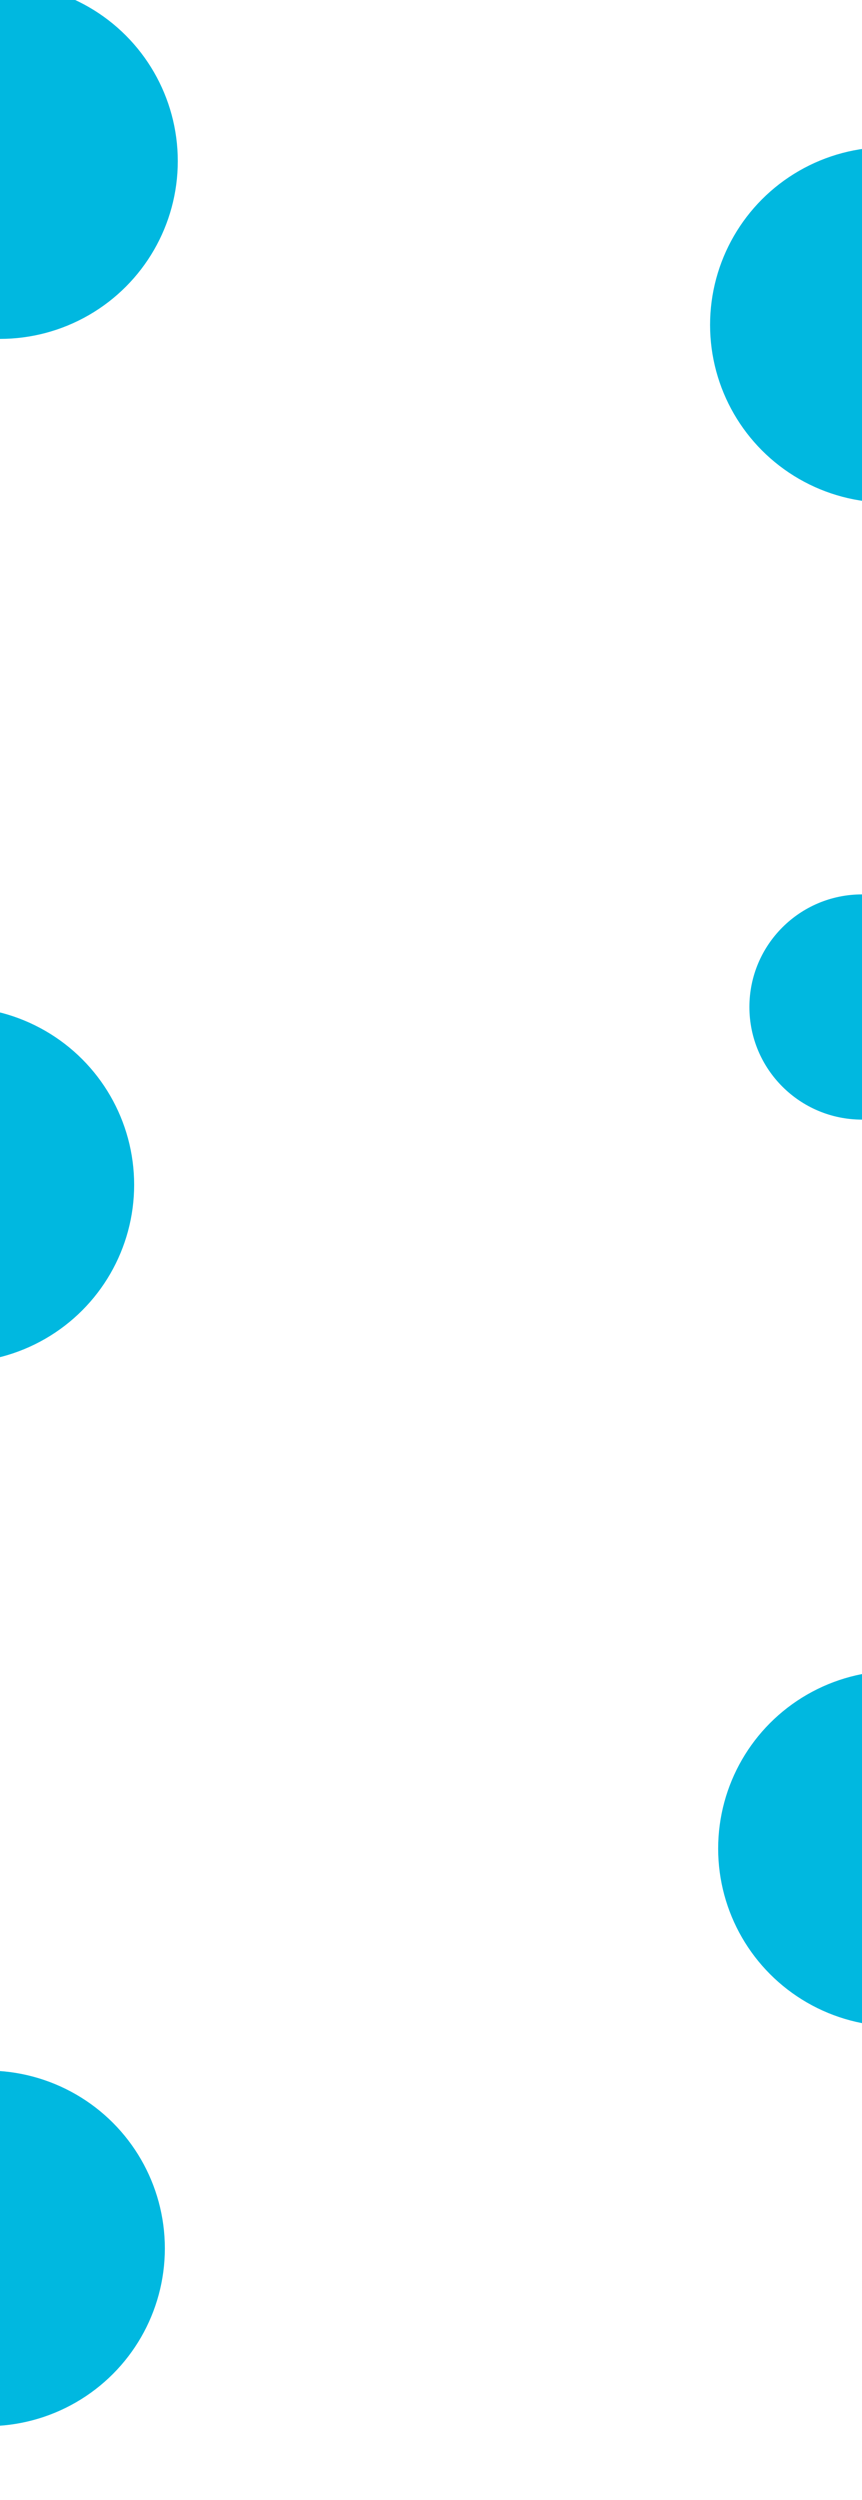 <svg width="1600" height="4640" viewBox="0 0 1600 4640" fill="none" xmlns="http://www.w3.org/2000/svg">
<g filter="url(#filter0_f_2001_2)">
<circle cx="1648" cy="603" r="330" fill="#00B8E0"/>
</g>
<g filter="url(#filter1_f_2001_2)">
<circle cx="-24" cy="4173" r="330" fill="#00B8E0"/>
</g>
<g filter="url(#filter2_f_2001_2)">
<circle cy="299" r="330" fill="#00B8E0"/>
</g>
<g filter="url(#filter3_f_2001_2)">
<circle cx="-81" cy="2199" r="330" fill="#00B8E0"/>
</g>
<g filter="url(#filter4_f_2001_2)">
<circle cx="1600" cy="1869" r="209" fill="#00B8E0"/>
</g>
<g filter="url(#filter5_f_2001_2)">
<circle cx="1663" cy="3431" r="330" fill="#00B8E0"/>
</g>
<defs>
<filter id="filter0_f_2001_2" x="318" y="-727" width="2660" height="2660" filterUnits="userSpaceOnUse" color-interpolation-filters="sRGB">
<feFlood flood-opacity="0" result="BackgroundImageFix"/>
<feBlend mode="normal" in="SourceGraphic" in2="BackgroundImageFix" result="shape"/>
<feGaussianBlur stdDeviation="500" result="effect1_foregroundBlur_2001_2"/>
</filter>
<filter id="filter1_f_2001_2" x="-1354" y="2843" width="2660" height="2660" filterUnits="userSpaceOnUse" color-interpolation-filters="sRGB">
<feFlood flood-opacity="0" result="BackgroundImageFix"/>
<feBlend mode="normal" in="SourceGraphic" in2="BackgroundImageFix" result="shape"/>
<feGaussianBlur stdDeviation="500" result="effect1_foregroundBlur_2001_2"/>
</filter>
<filter id="filter2_f_2001_2" x="-1330" y="-1031" width="2660" height="2660" filterUnits="userSpaceOnUse" color-interpolation-filters="sRGB">
<feFlood flood-opacity="0" result="BackgroundImageFix"/>
<feBlend mode="normal" in="SourceGraphic" in2="BackgroundImageFix" result="shape"/>
<feGaussianBlur stdDeviation="500" result="effect1_foregroundBlur_2001_2"/>
</filter>
<filter id="filter3_f_2001_2" x="-1411" y="869" width="2660" height="2660" filterUnits="userSpaceOnUse" color-interpolation-filters="sRGB">
<feFlood flood-opacity="0" result="BackgroundImageFix"/>
<feBlend mode="normal" in="SourceGraphic" in2="BackgroundImageFix" result="shape"/>
<feGaussianBlur stdDeviation="500" result="effect1_foregroundBlur_2001_2"/>
</filter>
<filter id="filter4_f_2001_2" x="391" y="660" width="2418" height="2418" filterUnits="userSpaceOnUse" color-interpolation-filters="sRGB">
<feFlood flood-opacity="0" result="BackgroundImageFix"/>
<feBlend mode="normal" in="SourceGraphic" in2="BackgroundImageFix" result="shape"/>
<feGaussianBlur stdDeviation="500" result="effect1_foregroundBlur_2001_2"/>
</filter>
<filter id="filter5_f_2001_2" x="333" y="2101" width="2660" height="2660" filterUnits="userSpaceOnUse" color-interpolation-filters="sRGB">
<feFlood flood-opacity="0" result="BackgroundImageFix"/>
<feBlend mode="normal" in="SourceGraphic" in2="BackgroundImageFix" result="shape"/>
<feGaussianBlur stdDeviation="500" result="effect1_foregroundBlur_2001_2"/>
</filter>
</defs>
</svg>

